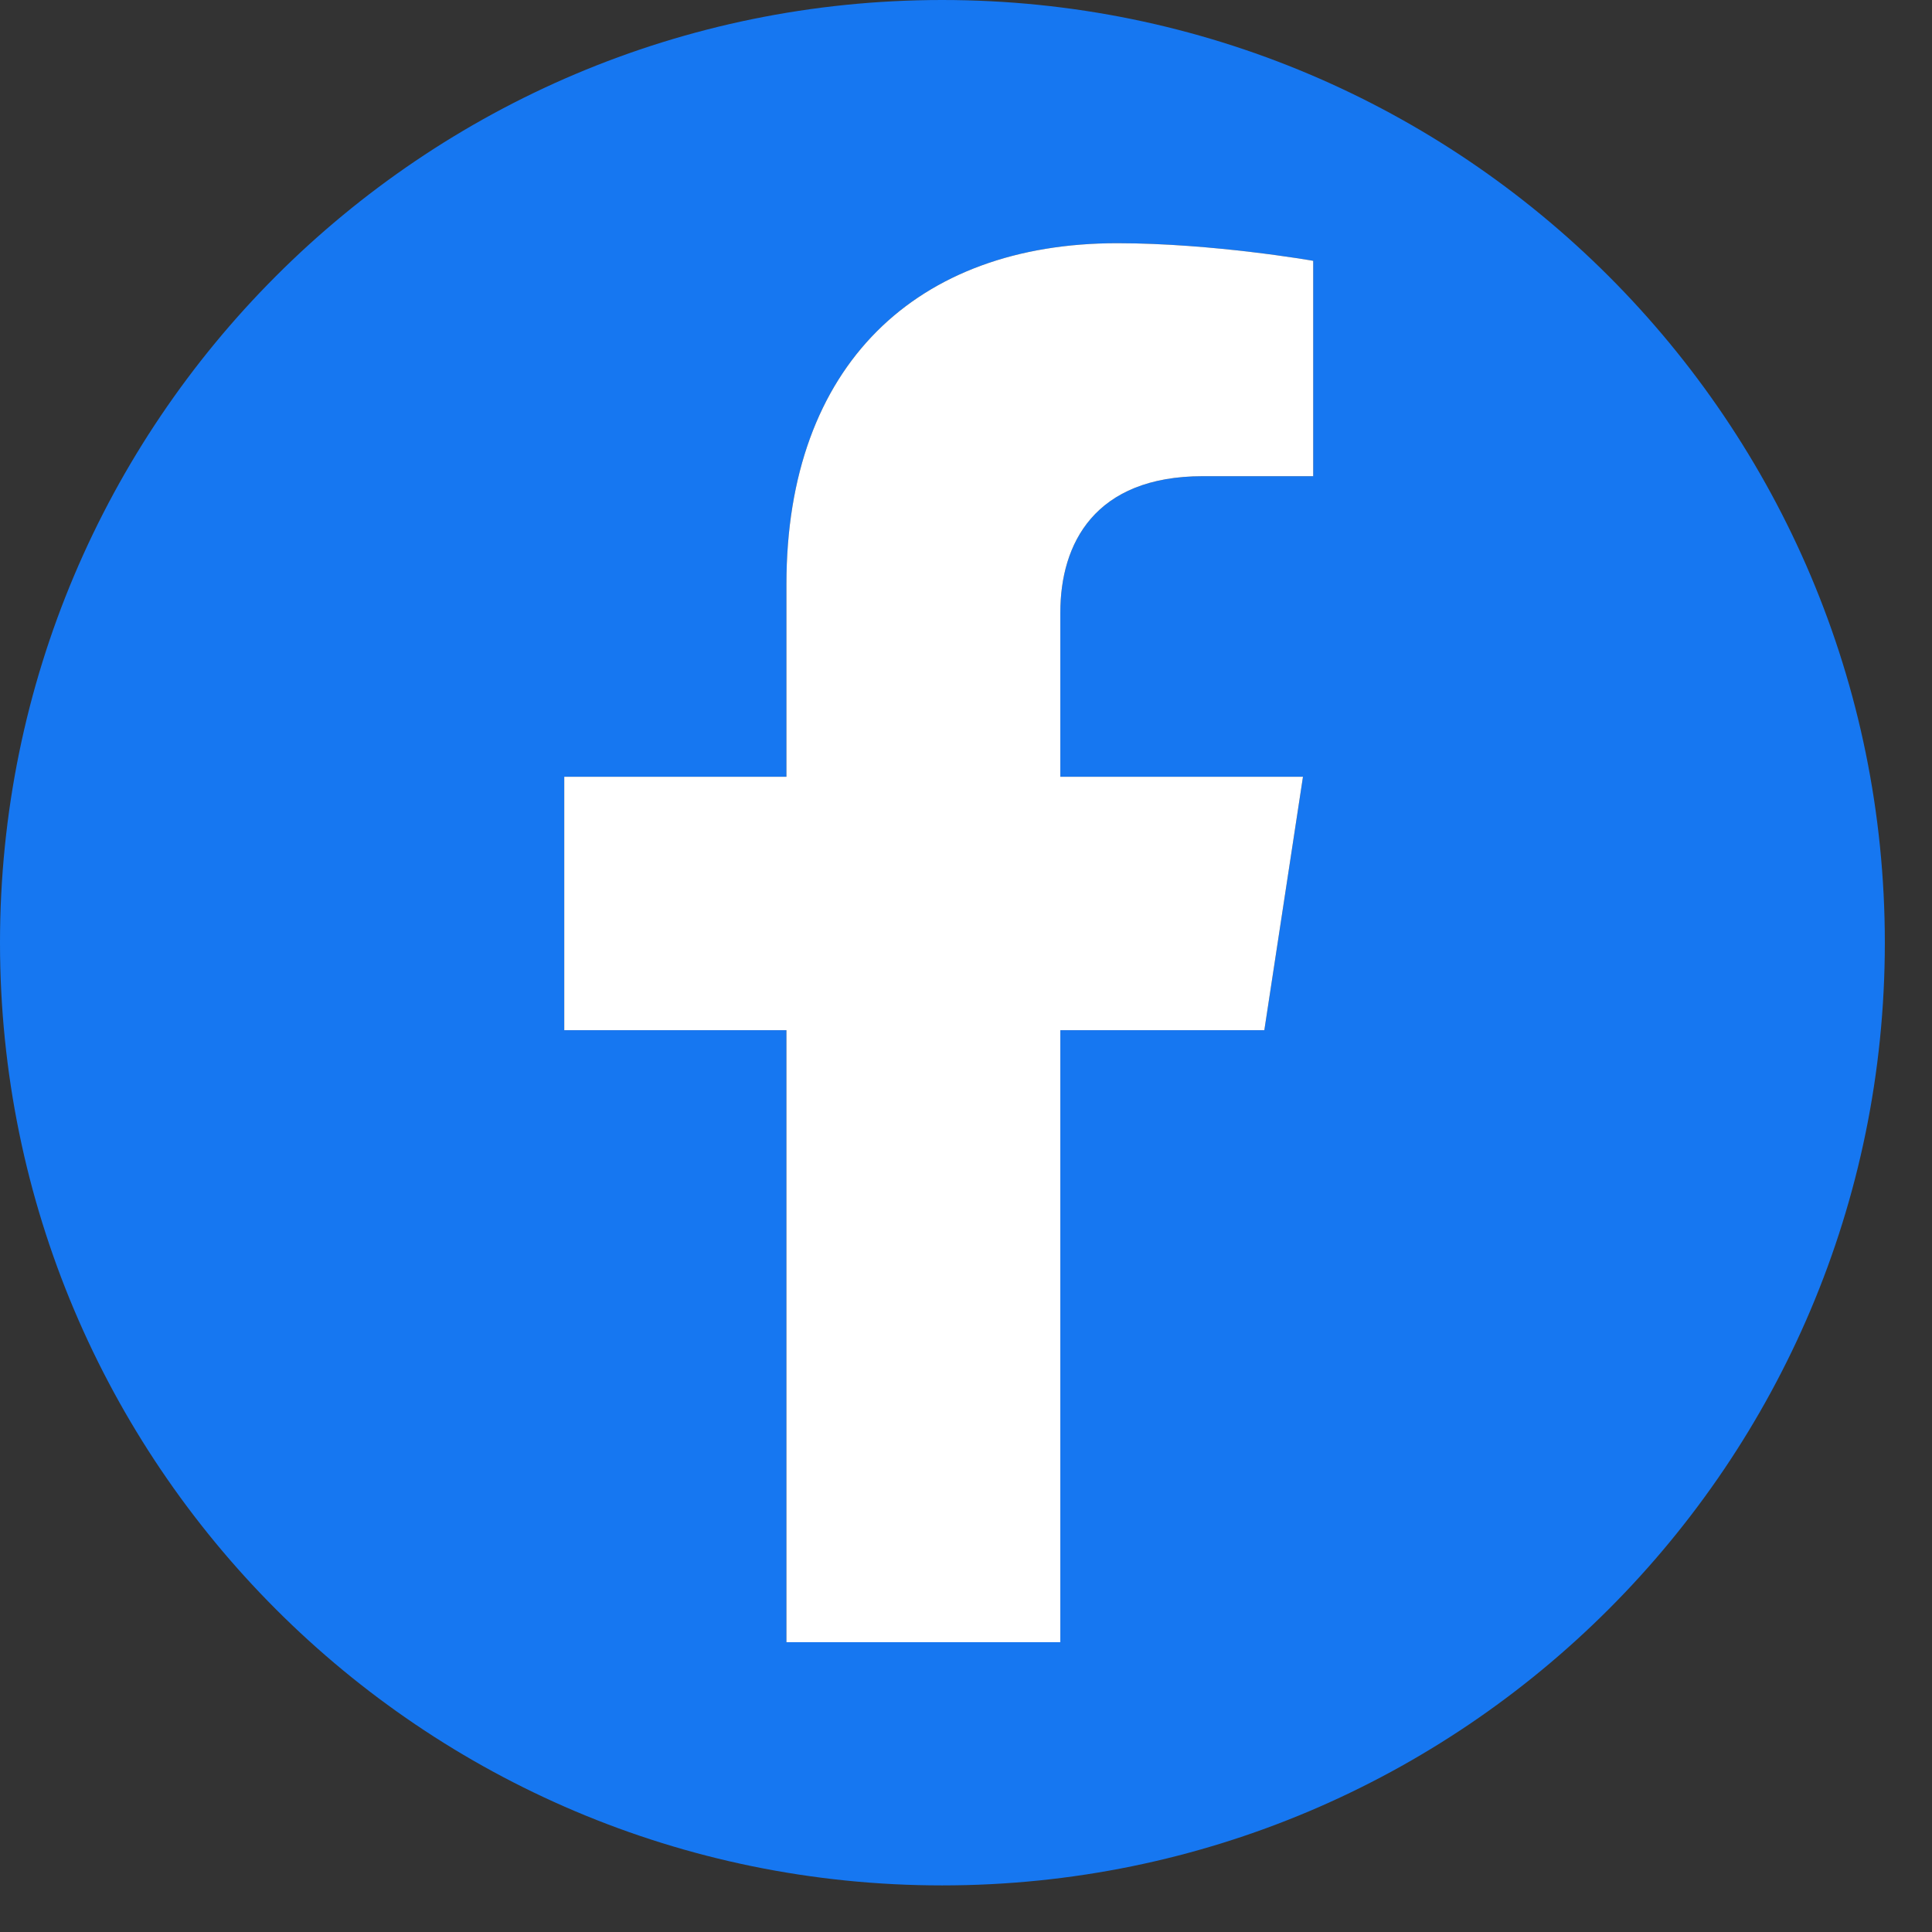 <svg width="34" height="34" viewBox="0 0 34 34" fill="none" xmlns="http://www.w3.org/2000/svg">
<rect x="0" y="0" width="34" height="34" fill="#333333" stroke="none"/>
<g clip-path="url(#clip0_2198_3544)">
<path d="M16.58 0C7.42 0 0 7.43 0 16.59C0 25.75 7.42 33.18 16.58 33.18C25.74 33.18 33.17 25.75 33.17 16.59C33.17 7.43 25.74 0 16.58 0ZM23.11 8.38H21.17C19.26 8.38 18.66 9.57 18.66 10.78V13.67H22.93L22.25 18.13H18.66V28.9H13.84V18.13H9.93V13.67H13.84V10.28C13.84 6.42 16.14 4.28 19.66 4.28C21.35 4.28 23.11 4.59 23.11 4.59V8.38Z" fill="#1677F1"/>
<path d="M18.66 10.78V13.67H22.93L22.25 18.13H18.66V28.9H13.84V18.13H9.93V13.67H13.84V10.28C13.84 6.42 16.14 4.28 19.66 4.28C21.35 4.28 23.11 4.59 23.11 4.59V8.38H21.17C19.26 8.38 18.66 9.57 18.66 10.78Z" fill="white"/>
</g>
<defs>
<clipPath id="clip0_2198_3544">
<rect width="33.17" height="33.18" fill="white"/>
</clipPath>
</defs>
</svg>
